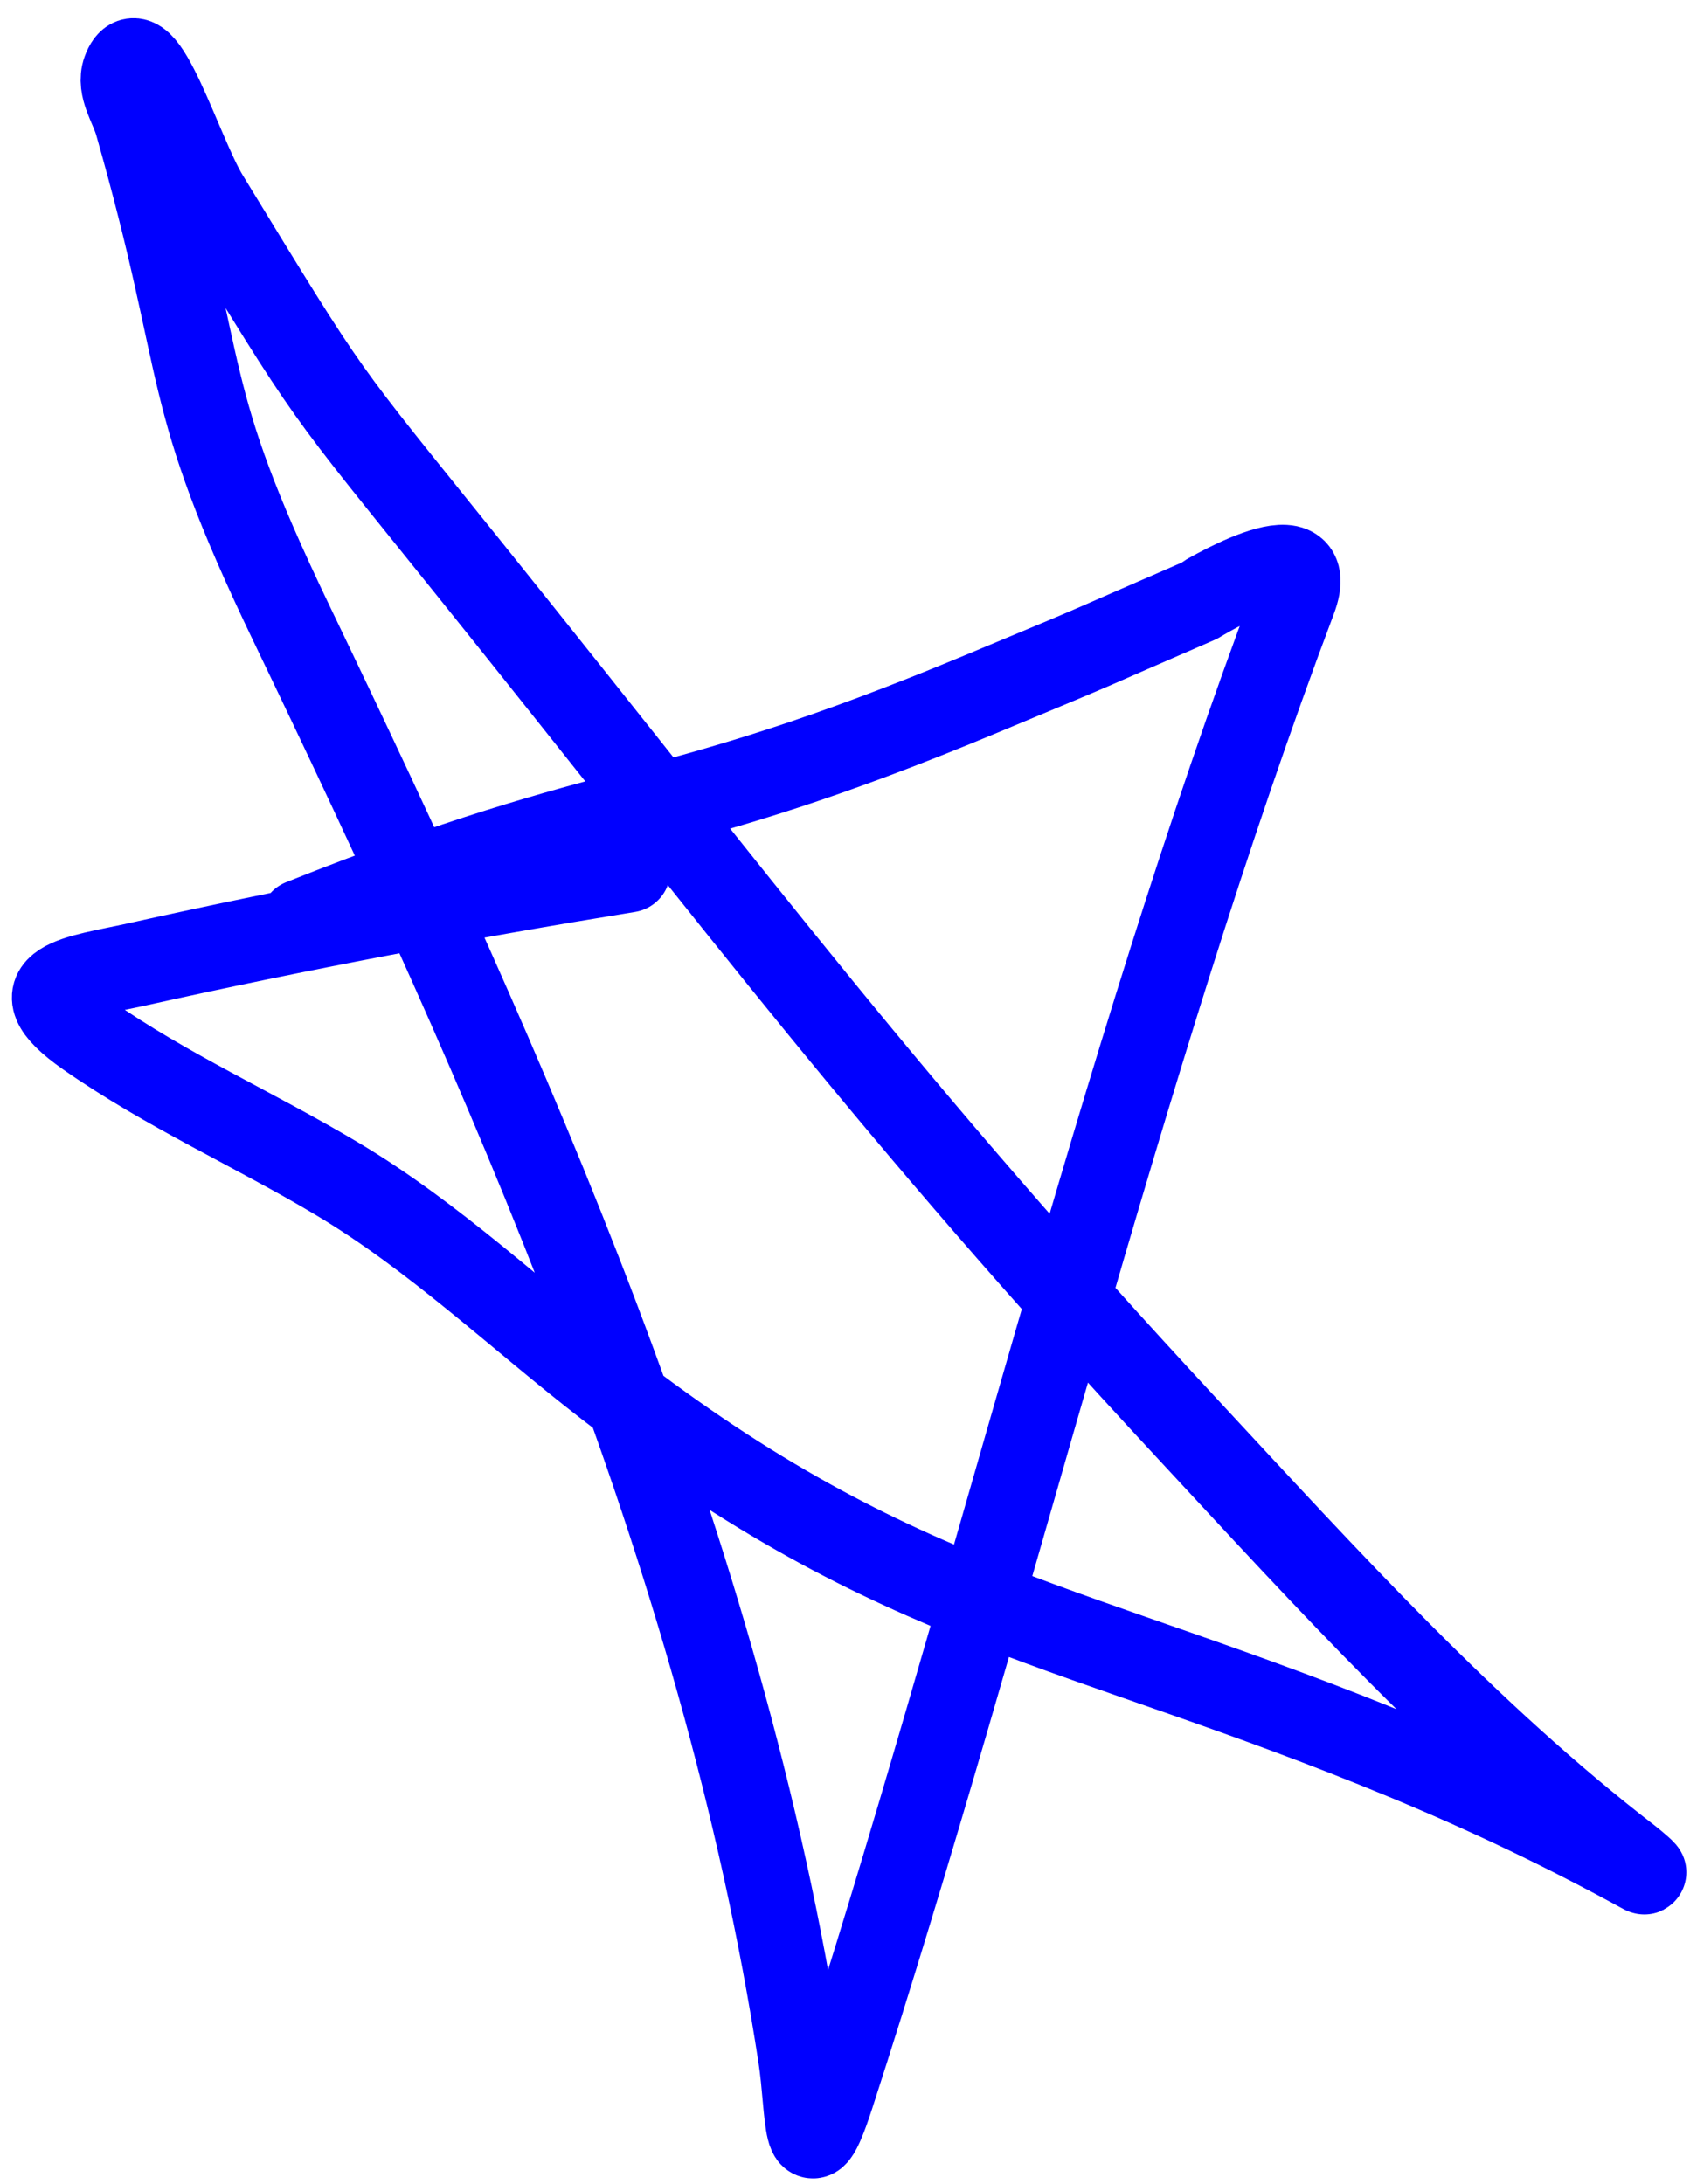<svg width="161" height="208" viewBox="0 0 161 208" fill="none" xmlns="http://www.w3.org/2000/svg">
<path d="M28.74 87.74C59.252 75.575 62.999 78.776 93.364 66.142C107.196 60.387 101.893 62.568 114.117 57.277C114.129 57.272 126 49.981 123.315 57.098C106.517 101.617 94.42 152.943 79.287 199.586C76.582 207.925 77.007 201.046 76.222 195.914C68.842 147.702 48.22 101.938 27.797 59.442C16.937 36.846 20.036 36.386 13.008 11.753C12.538 10.107 11.248 8.337 11.829 6.738C13.504 2.126 17.186 14.642 19.69 18.737C31.933 38.768 30.208 36.13 44.698 54.159C70.975 86.851 84.732 105.512 112.99 135.941C126.47 150.457 139.801 165.174 155.204 177.044C155.682 177.413 157.061 178.583 156.541 178.298C149.105 174.219 141.679 170.685 133.901 167.463C102.592 154.494 85.629 153.525 57.826 131.977C49.168 125.266 41.459 117.848 32.12 112.276C24.24 107.574 15.901 103.887 8.301 98.575C1.161 93.584 7.567 93.073 13.018 91.859C28.564 88.394 44.2 85.454 59.87 82.904" stroke="#0000FF" stroke-width="8" stroke-linecap="round"/>
</svg>
